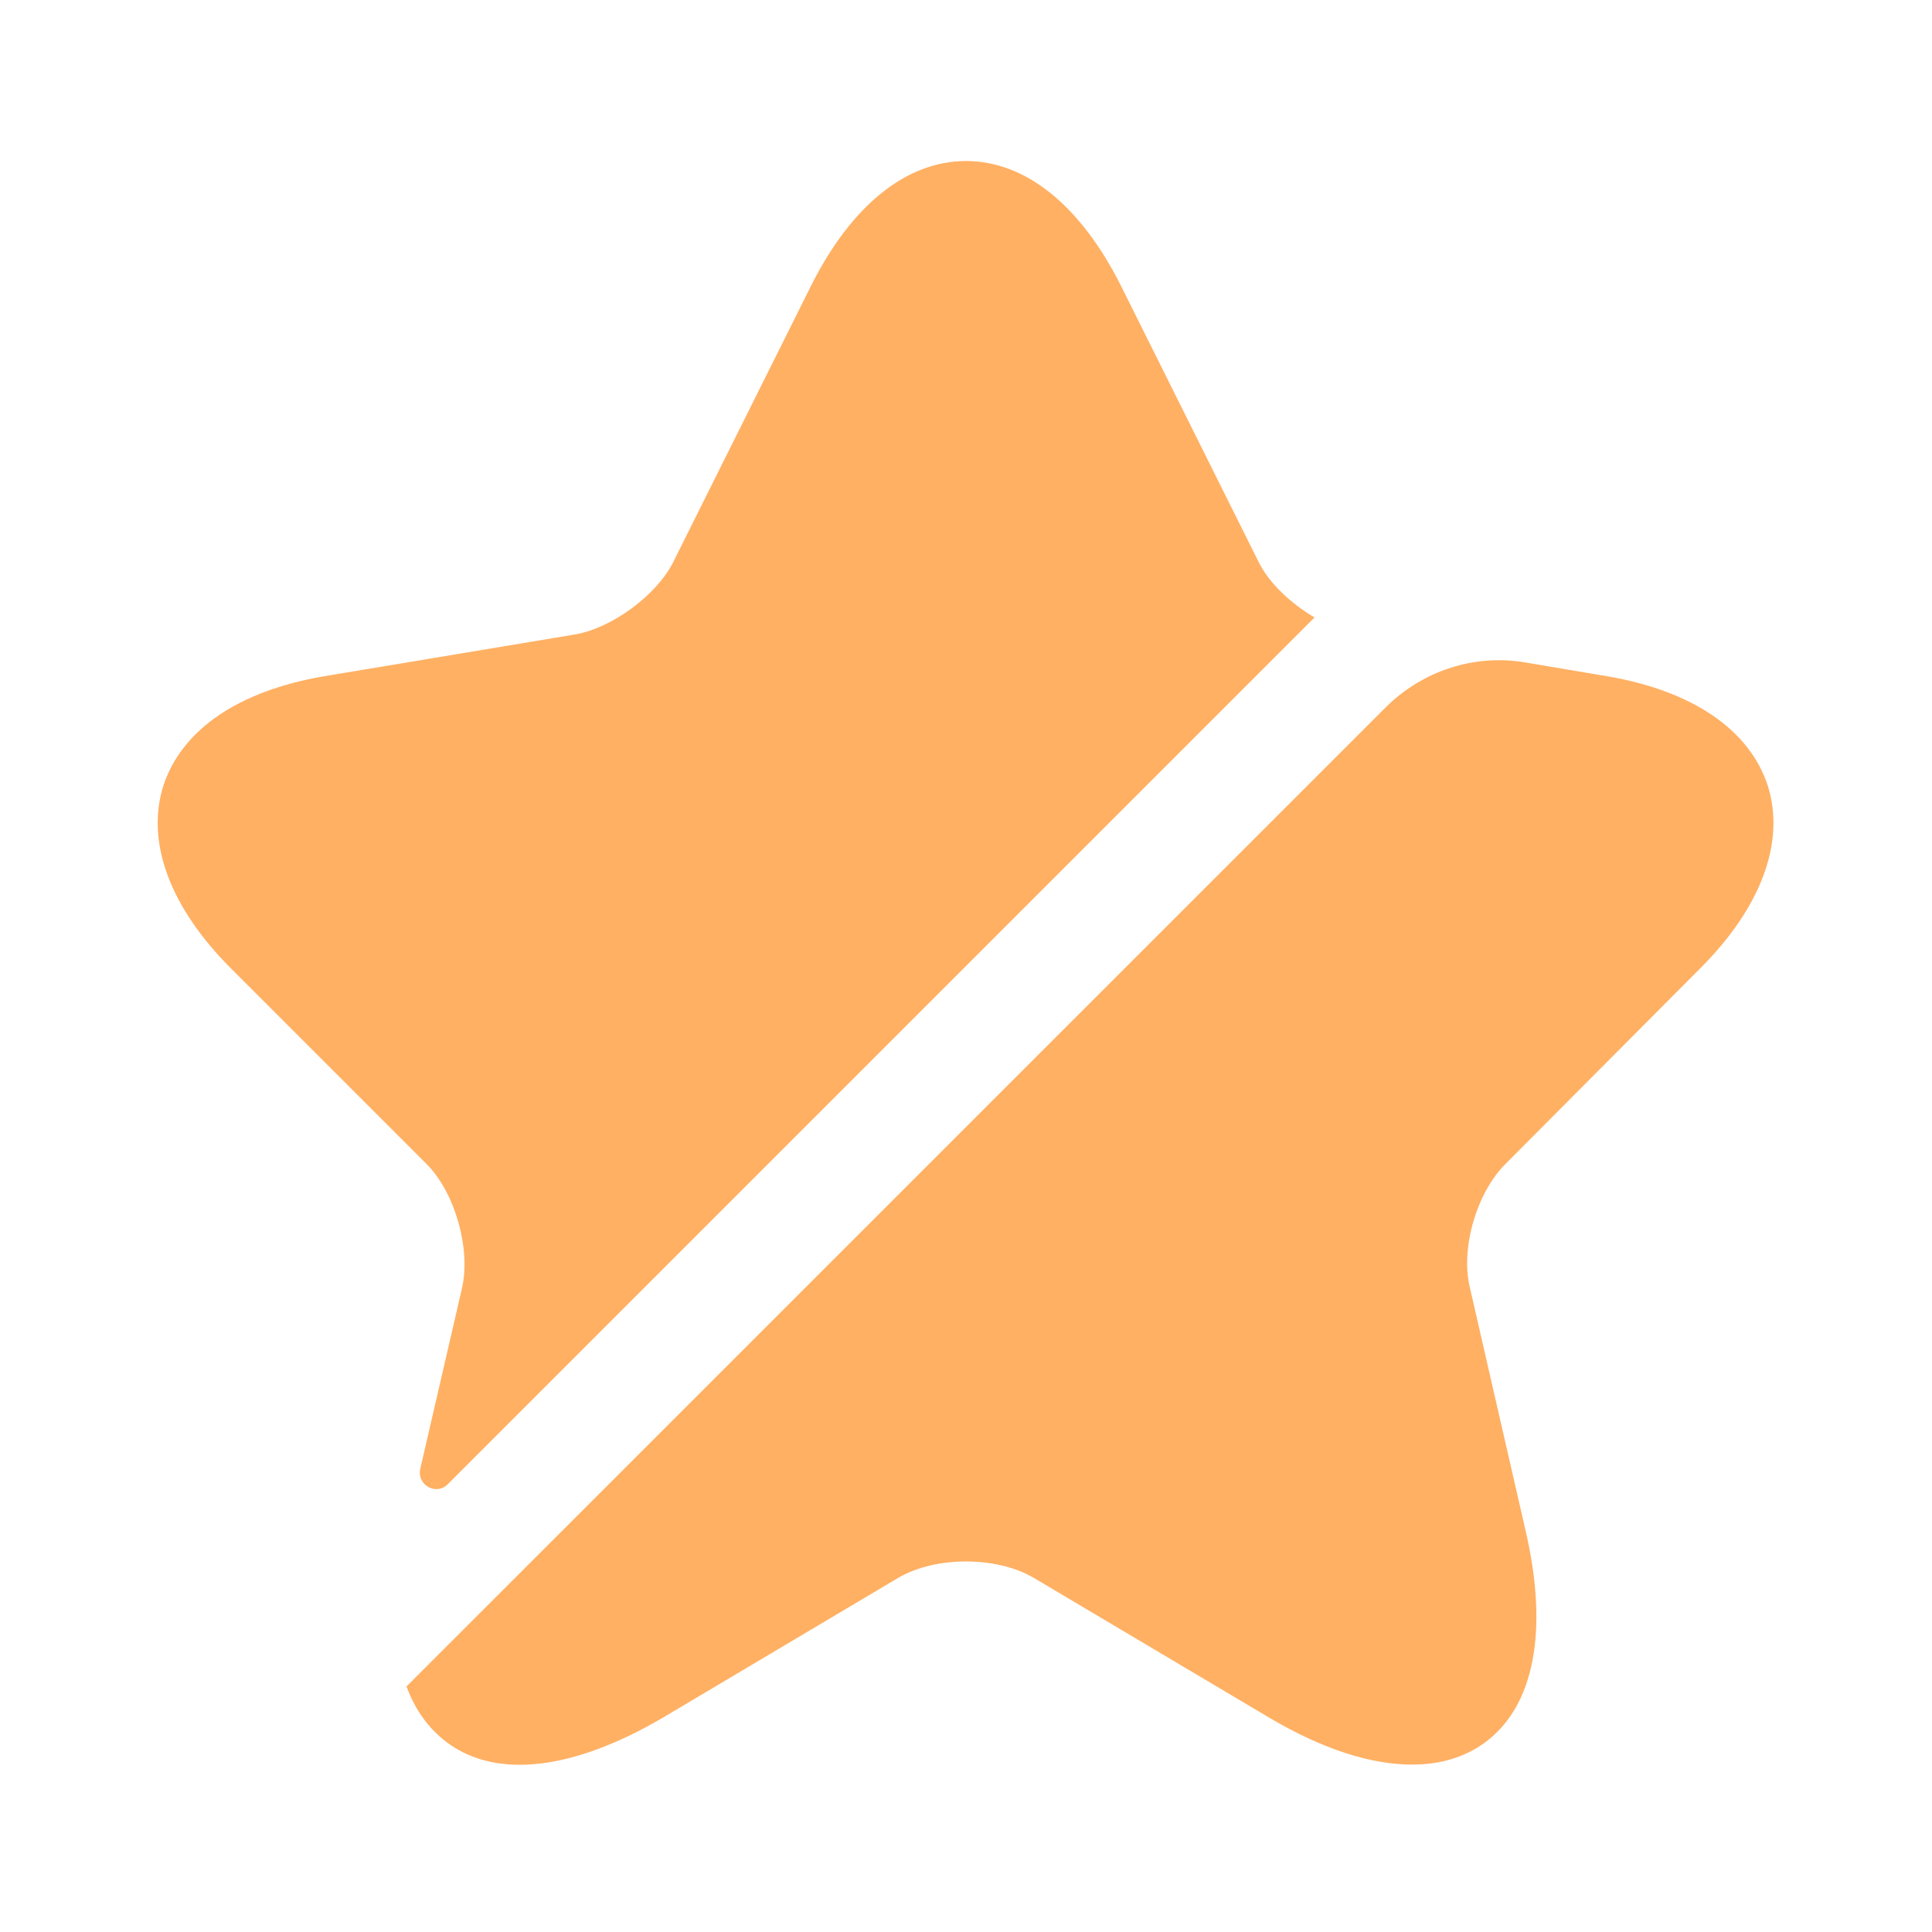 <svg width="20" height="20" viewBox="0 0 20 20" fill="none" xmlns="http://www.w3.org/2000/svg">
<path d="M4.783 13.333C4.875 12.925 4.708 12.342 4.416 12.05L2.391 10.025C1.758 9.392 1.508 8.717 1.691 8.133C1.883 7.55 2.475 7.15 3.358 7L5.958 6.567C6.333 6.5 6.791 6.167 6.966 5.825L8.4 2.95C8.816 2.125 9.383 1.667 10 1.667C10.617 1.667 11.183 2.125 11.6 2.95L13.033 5.825C13.142 6.042 13.367 6.25 13.608 6.392L4.633 15.367C4.516 15.483 4.316 15.375 4.35 15.208L4.783 13.333Z" fill="#FFB063"/>
<path d="M15.584 12.05C15.284 12.35 15.117 12.925 15.217 13.333L15.792 15.842C16.034 16.883 15.883 17.667 15.367 18.042C15.159 18.192 14.909 18.267 14.617 18.267C14.192 18.267 13.692 18.108 13.142 17.783L10.7 16.333C10.317 16.108 9.684 16.108 9.3 16.333L6.859 17.783C5.934 18.325 5.142 18.417 4.633 18.042C4.442 17.9 4.3 17.708 4.208 17.458L14.342 7.325C14.725 6.942 15.267 6.767 15.792 6.858L16.634 7C17.517 7.15 18.108 7.55 18.3 8.133C18.483 8.717 18.233 9.392 17.6 10.025L15.584 12.05Z" fill="#FFB063"/>
</svg>
